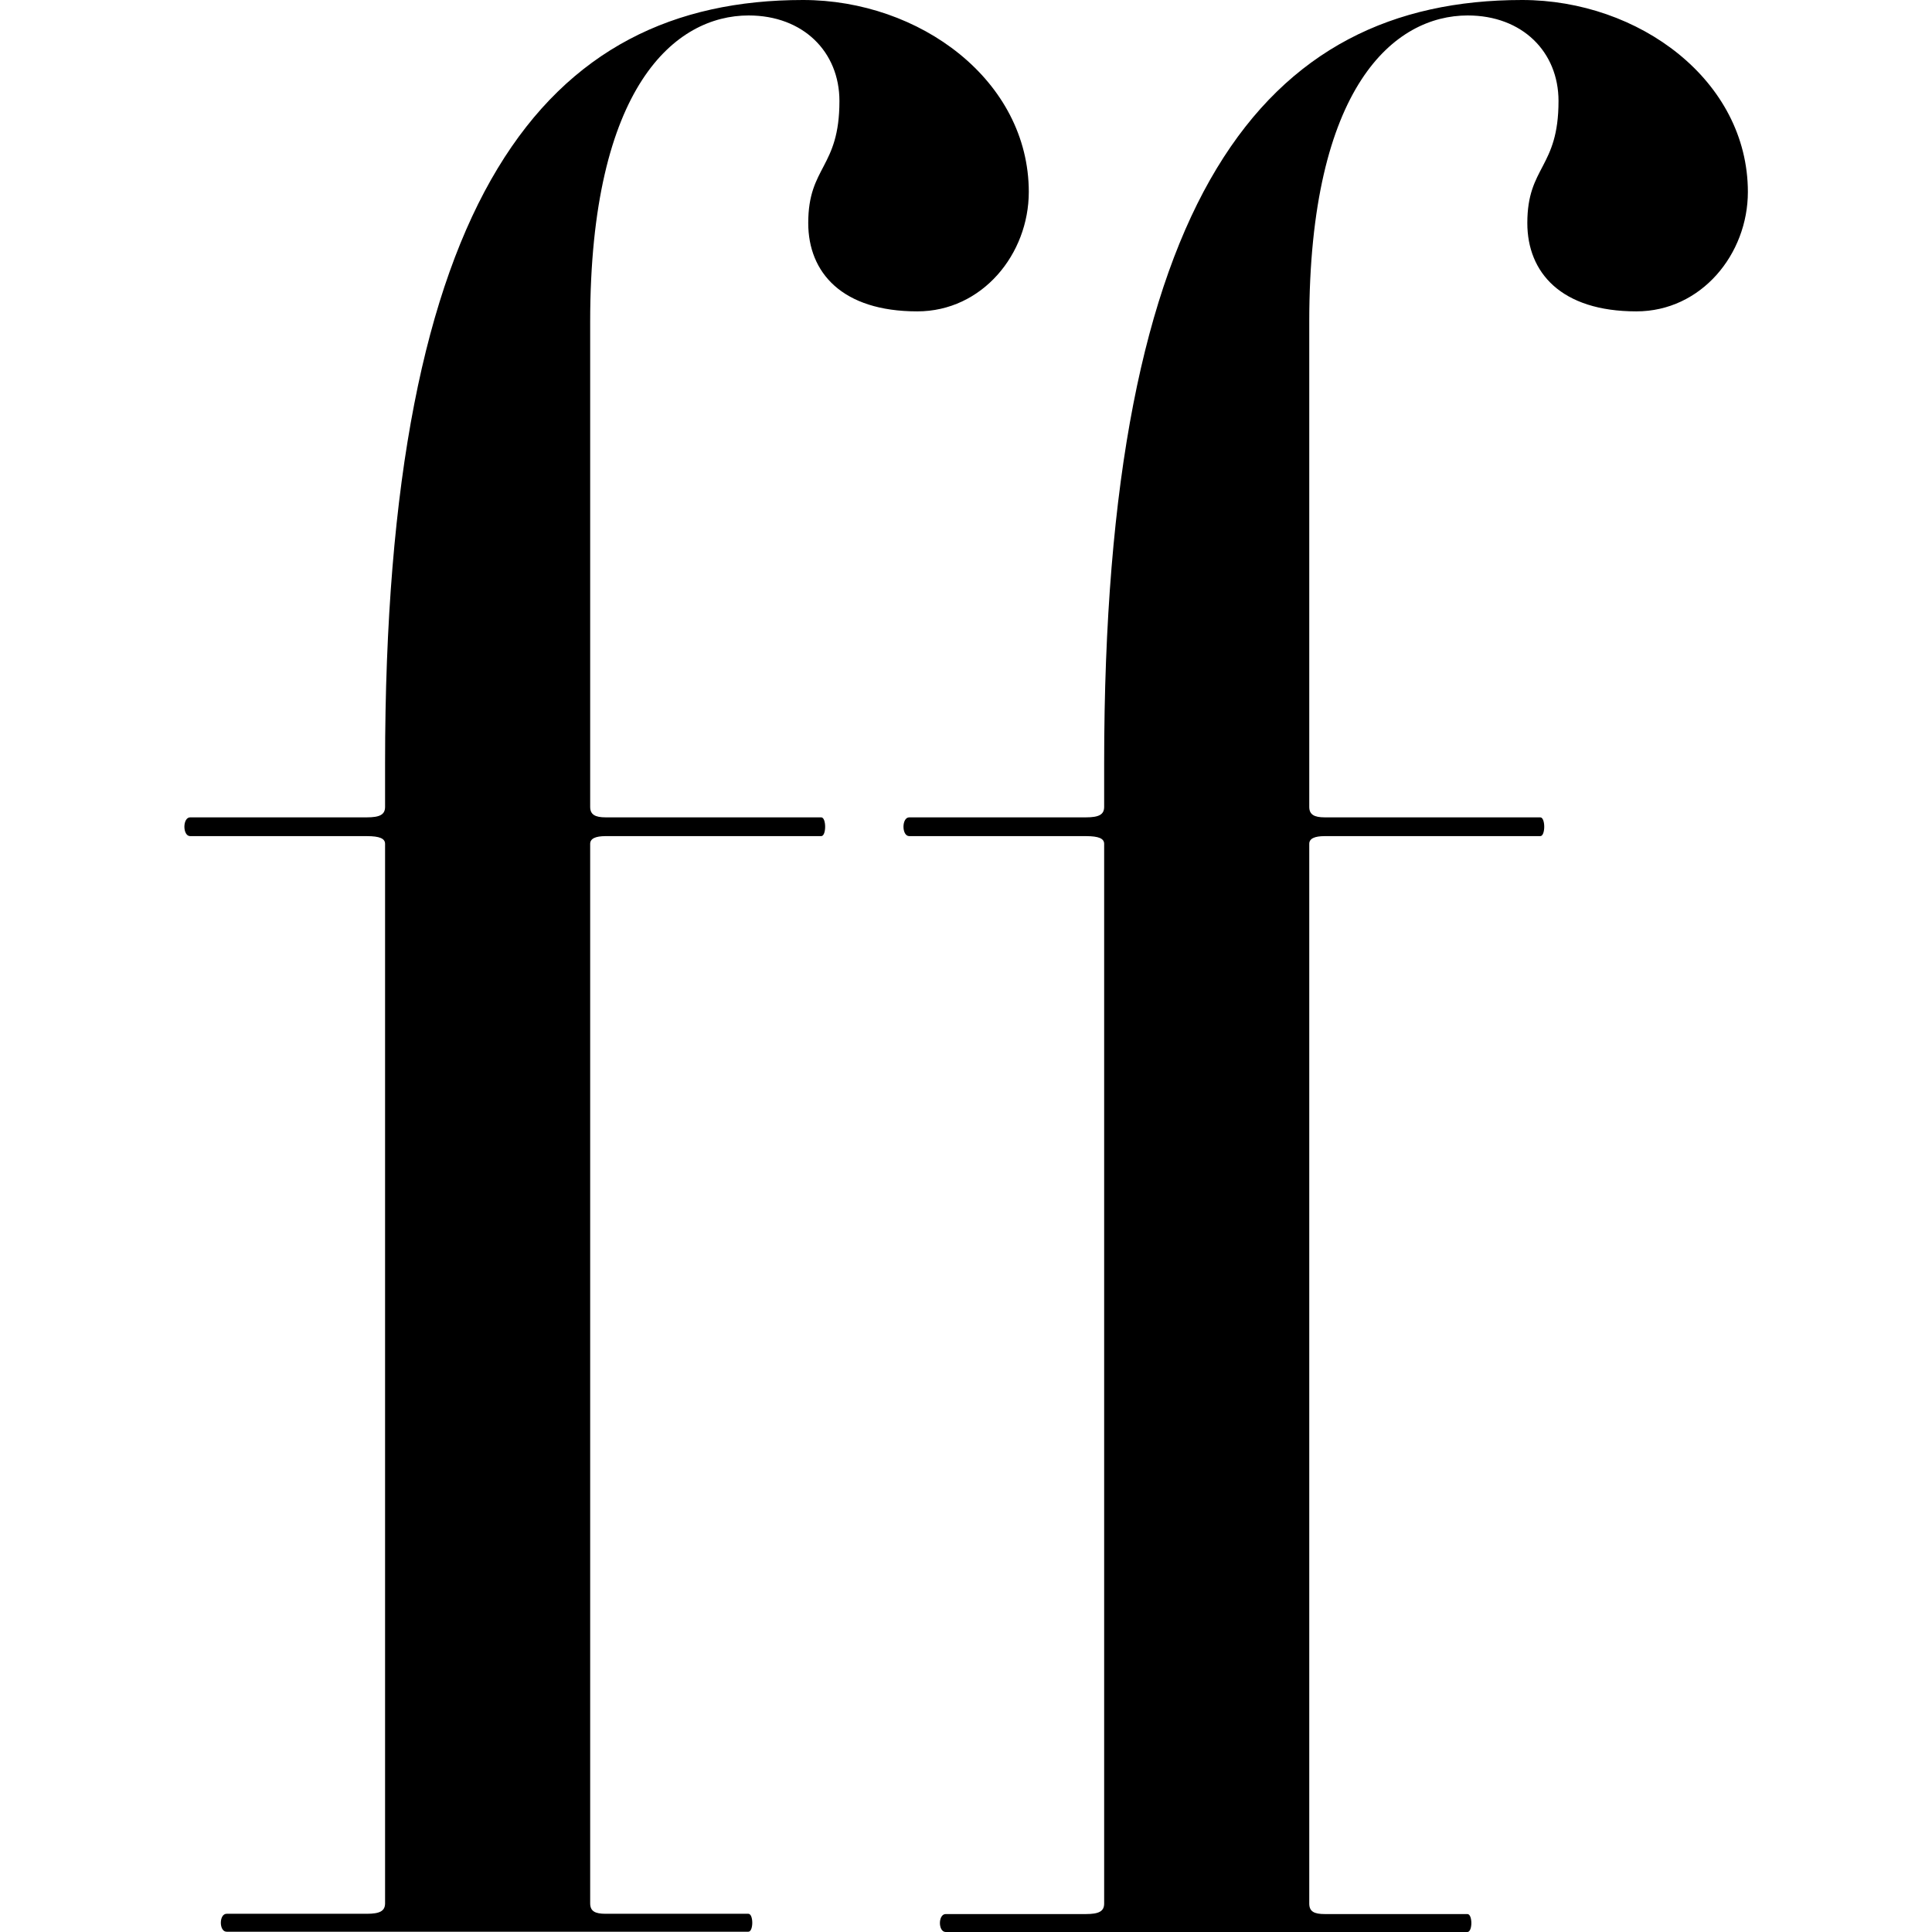 <?xml version="1.0" encoding="UTF-8"?>
<svg id="Layer_1" xmlns="http://www.w3.org/2000/svg" version="1.1" viewBox="0 0 69.99 69.99">
  <!-- Generator: Adobe Illustrator 29.8.2, SVG Export Plug-In . SVG Version: 2.1.1 Build 3)  -->
  <path d="M63.32,6.96c0-4.05-3.95-6.96-8.18-6.96-9.31,0-15.14,7.05-15.14,27.65v1.58c0,.28-.19.38-.66.38h-6.4c-.28,0-.28.68,0,.68h6.4c.47,0,.66.09.66.28v38.39c0,.28-.19.38-.66.38h-5.08c-.28,0-.28.65,0,.65h18.9c.19,0,.19-.65,0-.65h-5.17c-.38,0-.56-.09-.56-.38V30.57c0-.19.19-.28.56-.28h7.81c.19,0,.19-.68,0-.68h-7.81c-.38,0-.56-.1-.56-.38V11.66c0-8.56,3.1-11.1,5.74-11.1,1.98,0,3.29,1.32,3.29,3.1,0,2.44-1.13,2.35-1.13,4.42,0,1.79,1.22,3.2,3.95,3.2,2.35,0,4.04-2.07,4.04-4.33h0Z"/>
  <path d="M37.27,6.96c0-4.05-3.95-6.96-8.18-6.96-9.31,0-15.14,7.05-15.14,27.65v1.58c0,.28-.19.38-.66.38h-6.4c-.28,0-.28.68,0,.68h6.4c.47,0,.66.09.66.28v38.38c0,.28-.19.38-.66.38h-5.08c-.28,0-.28.65,0,.65h18.9c.19,0,.19-.65,0-.65h-5.17c-.38,0-.56-.09-.56-.38V30.57c0-.19.19-.28.56-.28h7.81c.19,0,.19-.68,0-.68h-7.81c-.38,0-.56-.1-.56-.38V11.66c0-8.56,3.1-11.1,5.74-11.1,1.98,0,3.29,1.32,3.29,3.1,0,2.44-1.13,2.35-1.13,4.42,0,1.79,1.22,3.2,3.95,3.2,2.35,0,4.04-2.07,4.04-4.33h0Z"/>
</svg>